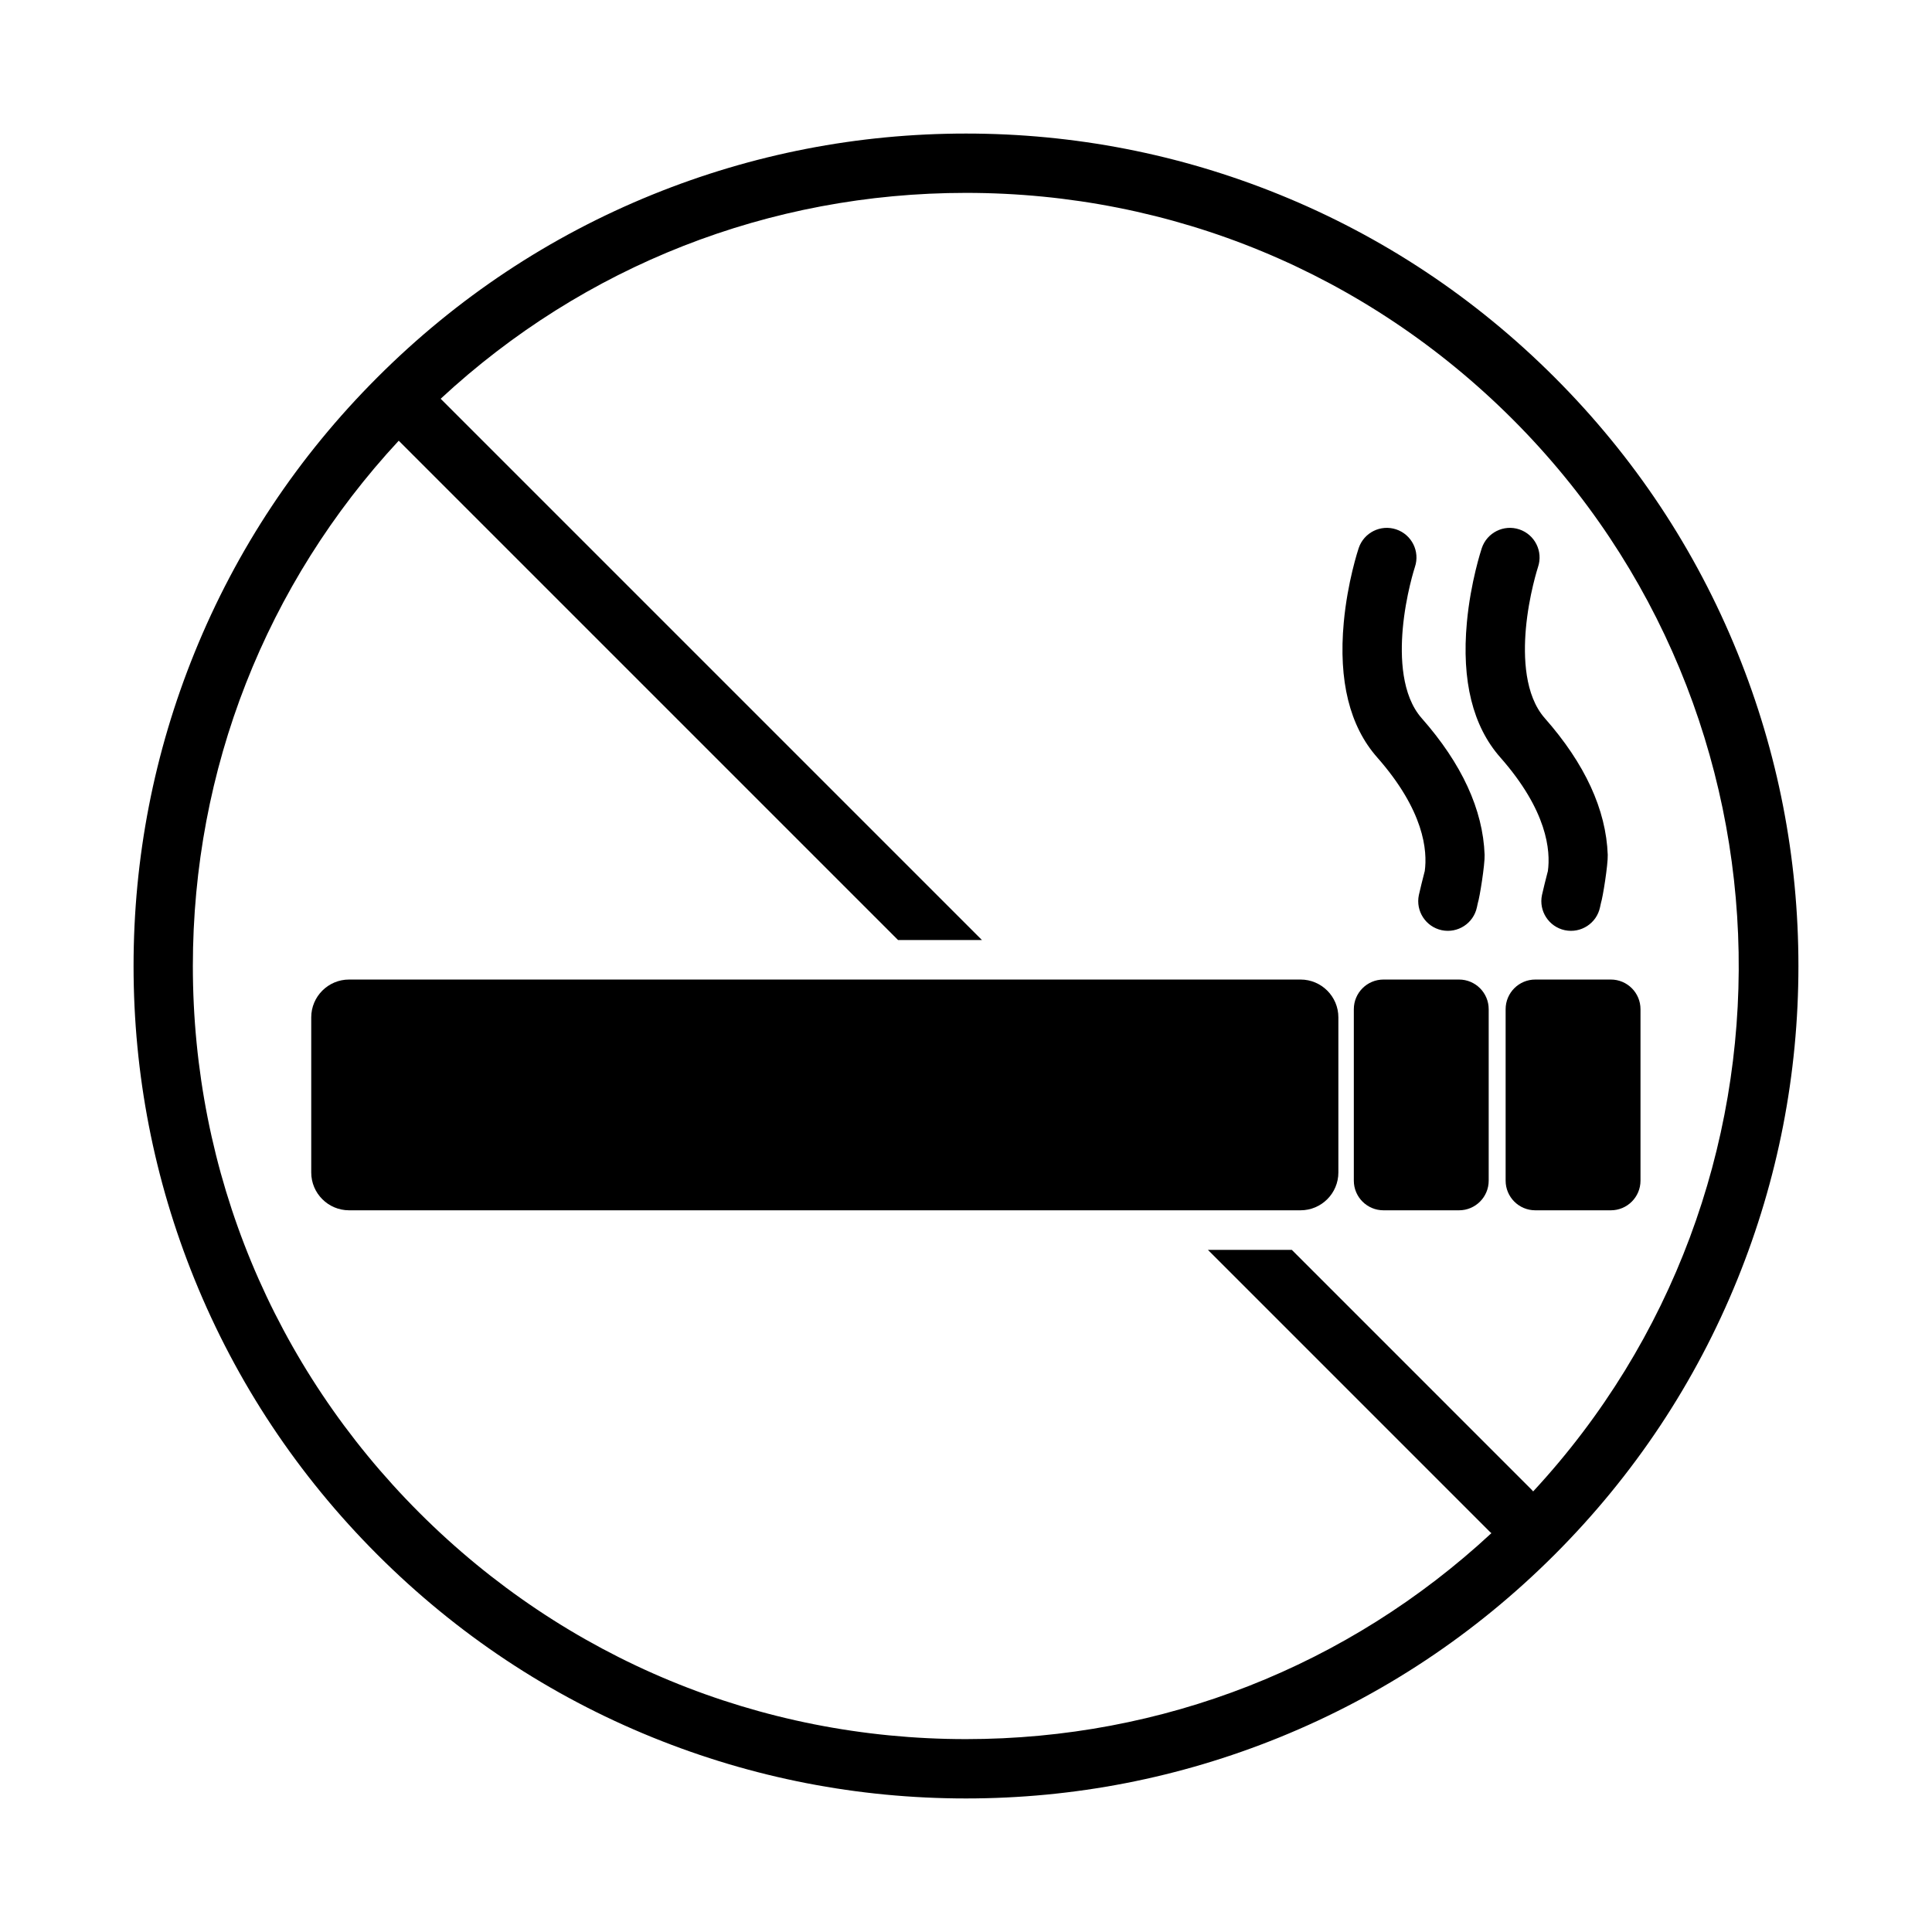 <?xml version="1.0" encoding="UTF-8"?>
<!-- Uploaded to: SVG Repo, www.svgrepo.com, Generator: SVG Repo Mixer Tools -->
<svg fill="#000000" width="800px" height="800px" version="1.1" viewBox="144 144 512 512" xmlns="http://www.w3.org/2000/svg">
 <g>
  <path d="m521.57 374.88c-0.016 0.055-0.031 0.102-0.047 0.152-0.332 1.176-1.34 5.383-1.508 6.156-0.898 4.25 1.816 8.418 6.059 9.324 4.246 0.891 8.418-1.816 9.32-6.066 0.09-0.414 0.172-0.816 0.262-1.199 0.449-1.293 1.875-10.117 1.781-12.715-0.434-11.969-6.047-24.156-16.68-36.207-5.332-6.051-5.672-16.191-5.019-23.633 0.789-8.98 3.211-16.383 3.231-16.445 1.379-4.121-0.84-8.57-4.961-9.953-4.113-1.375-8.566 0.844-9.945 4.965-0.121 0.359-2.973 8.957-3.953 19.703-1.422 15.453 1.559 27.484 8.855 35.754 12.434 14.113 13.359 24.699 12.605 30.164z"/>
  <path d="m554.2 374.88c-0.02 0.055-0.031 0.102-0.047 0.152-0.336 1.176-1.344 5.383-1.512 6.156-0.898 4.25 1.816 8.418 6.059 9.324 4.25 0.891 8.422-1.816 9.32-6.066 0.09-0.414 0.176-0.816 0.262-1.199 0.453-1.293 1.875-10.117 1.785-12.715-0.434-11.969-6.051-24.156-16.684-36.207-5.332-6.051-5.668-16.191-5.019-23.633 0.789-8.98 3.215-16.383 3.231-16.445 1.379-4.121-0.84-8.57-4.961-9.953-4.113-1.375-8.566 0.844-9.945 4.965-0.117 0.359-2.969 8.957-3.953 19.703-1.422 15.453 1.559 27.484 8.855 35.754 12.438 14.113 13.363 24.699 12.609 30.164z"/>
  <path d="m488.66 403.59h-252.16c-5.523 0-10.02 4.496-10.02 10.023v41.105c0 5.527 4.496 10.023 10.02 10.023h252.16c5.527 0 10.023-4.496 10.023-10.023v-41.105c0-5.527-4.496-10.023-10.023-10.023z"/>
  <path d="m530.66 403.59h-20.023c-4.34 0-7.859 3.519-7.859 7.863v45.434c0 4.336 3.519 7.856 7.859 7.856h20.023c4.34 0 7.859-3.519 7.859-7.856v-45.434c0-4.344-3.519-7.863-7.859-7.863z"/>
  <path d="m570.89 403.59h-20.023c-4.34 0-7.859 3.519-7.859 7.863v45.434c0 4.336 3.519 7.856 7.859 7.856h20.023c4.344 0 7.859-3.519 7.859-7.856v-45.434c0.004-4.344-3.516-7.863-7.859-7.863z"/>
  <path d="m604.45 316.99c-11.098-27.375-27.402-51.93-48.457-72.984-21.055-21.055-45.613-37.363-72.98-48.461-26.438-10.719-54.367-16.152-83.012-16.152-28.648 0-56.582 5.434-83.012 16.148-27.371 11.102-51.926 27.406-72.977 48.461h-0.004c0 0.008-0.004 0.008-0.004 0.008-21.055 21.047-37.359 45.609-48.457 72.977-10.723 26.434-16.152 54.363-16.152 83.016s5.43 56.574 16.152 83.008c11.102 27.367 27.406 51.922 48.461 72.984 21.055 21.047 45.609 37.355 72.98 48.453 26.43 10.719 54.363 16.16 83.012 16.16s56.578-5.441 83.008-16.16c27.367-11.102 51.926-27.406 72.98-48.453 21.055-21.062 37.363-45.617 48.457-72.984 10.719-26.438 16.156-54.359 16.156-83.008 0-28.652-5.434-56.582-16.152-83.012zm-54.145 222.25c-0.145-0.168-0.293-0.34-0.453-0.5l-63.512-63.516h-22.23l74.625 74.629c0.16 0.16 0.332 0.316 0.5 0.453-37.988 35.258-87.125 54.578-139.23 54.578-54.727 0-106.18-21.309-144.88-60-38.699-38.699-60.016-90.152-60.016-144.88 0-52.098 19.32-101.23 54.559-139.21l132.32 132.32h22.234l-143.44-143.44c37.984-35.246 87.109-54.559 139.21-54.559 54.727 0 106.18 21.316 144.88 60.008 78.031 78.039 79.84 203.87 5.43 284.12z"/>
 </g>
</svg>